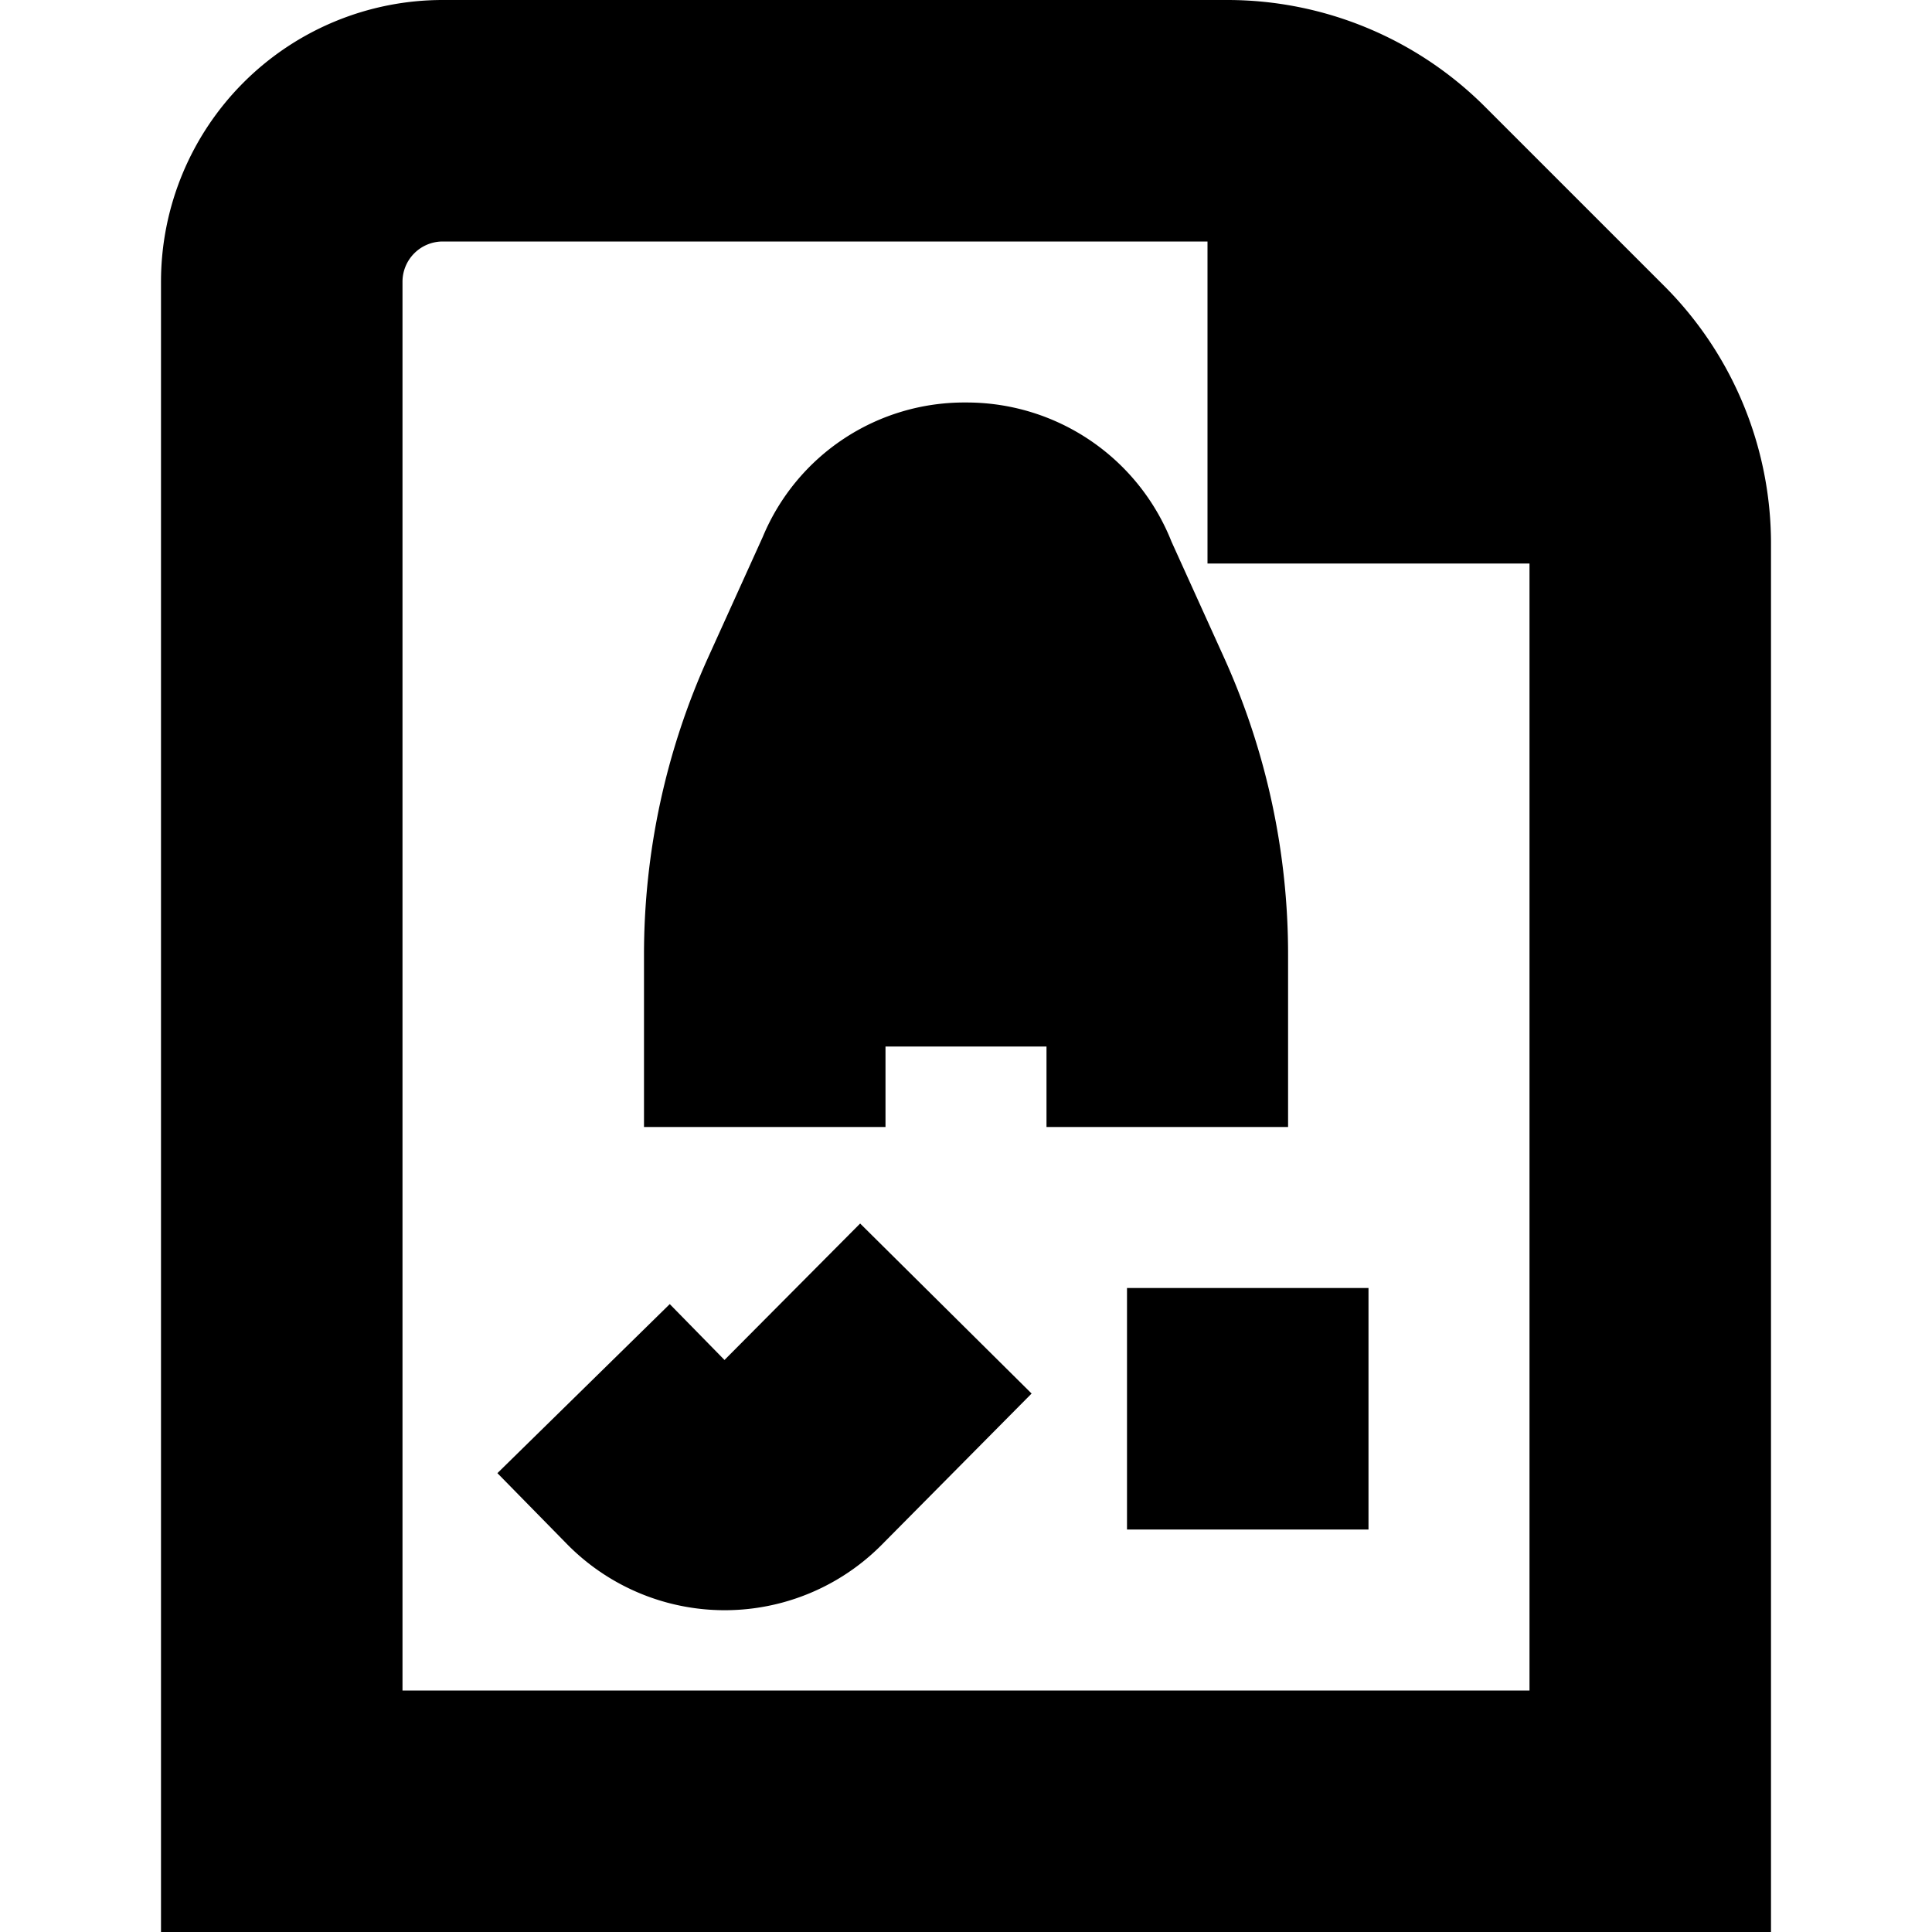 <svg id="Layer_1" height="512" viewBox="0 0 24 24" width="512" xmlns="http://www.w3.org/2000/svg" data-name="Layer 1"><path d="m14 16h3v3h-3zm-1-2v-1h-2v1h-3v-2.134a8.95 8.95 0 0 1 .8-3.706l.676-1.492a2.71 2.71 0 0 1 2.524-1.668 2.737 2.737 0 0 1 2.553 1.729l.648 1.43a8.944 8.944 0 0 1 .8 3.707v2.134zm-4 2.894-.68-.694-2.141 2.1.877.894a2.747 2.747 0 0 0 3.893 0l1.866-1.883-2.13-2.112zm13-10.152v17.258h-20v-20.5a3.5 3.5 0 0 1 3.5-3.5h9.758a4.527 4.527 0 0 1 3.181 1.318l2.243 2.243a4.527 4.527 0 0 1 1.318 3.181zm-3 14.258v-14h-4v-4h-9.5a.5.5 0 0 0 -.5.5v17.5z"/></svg>